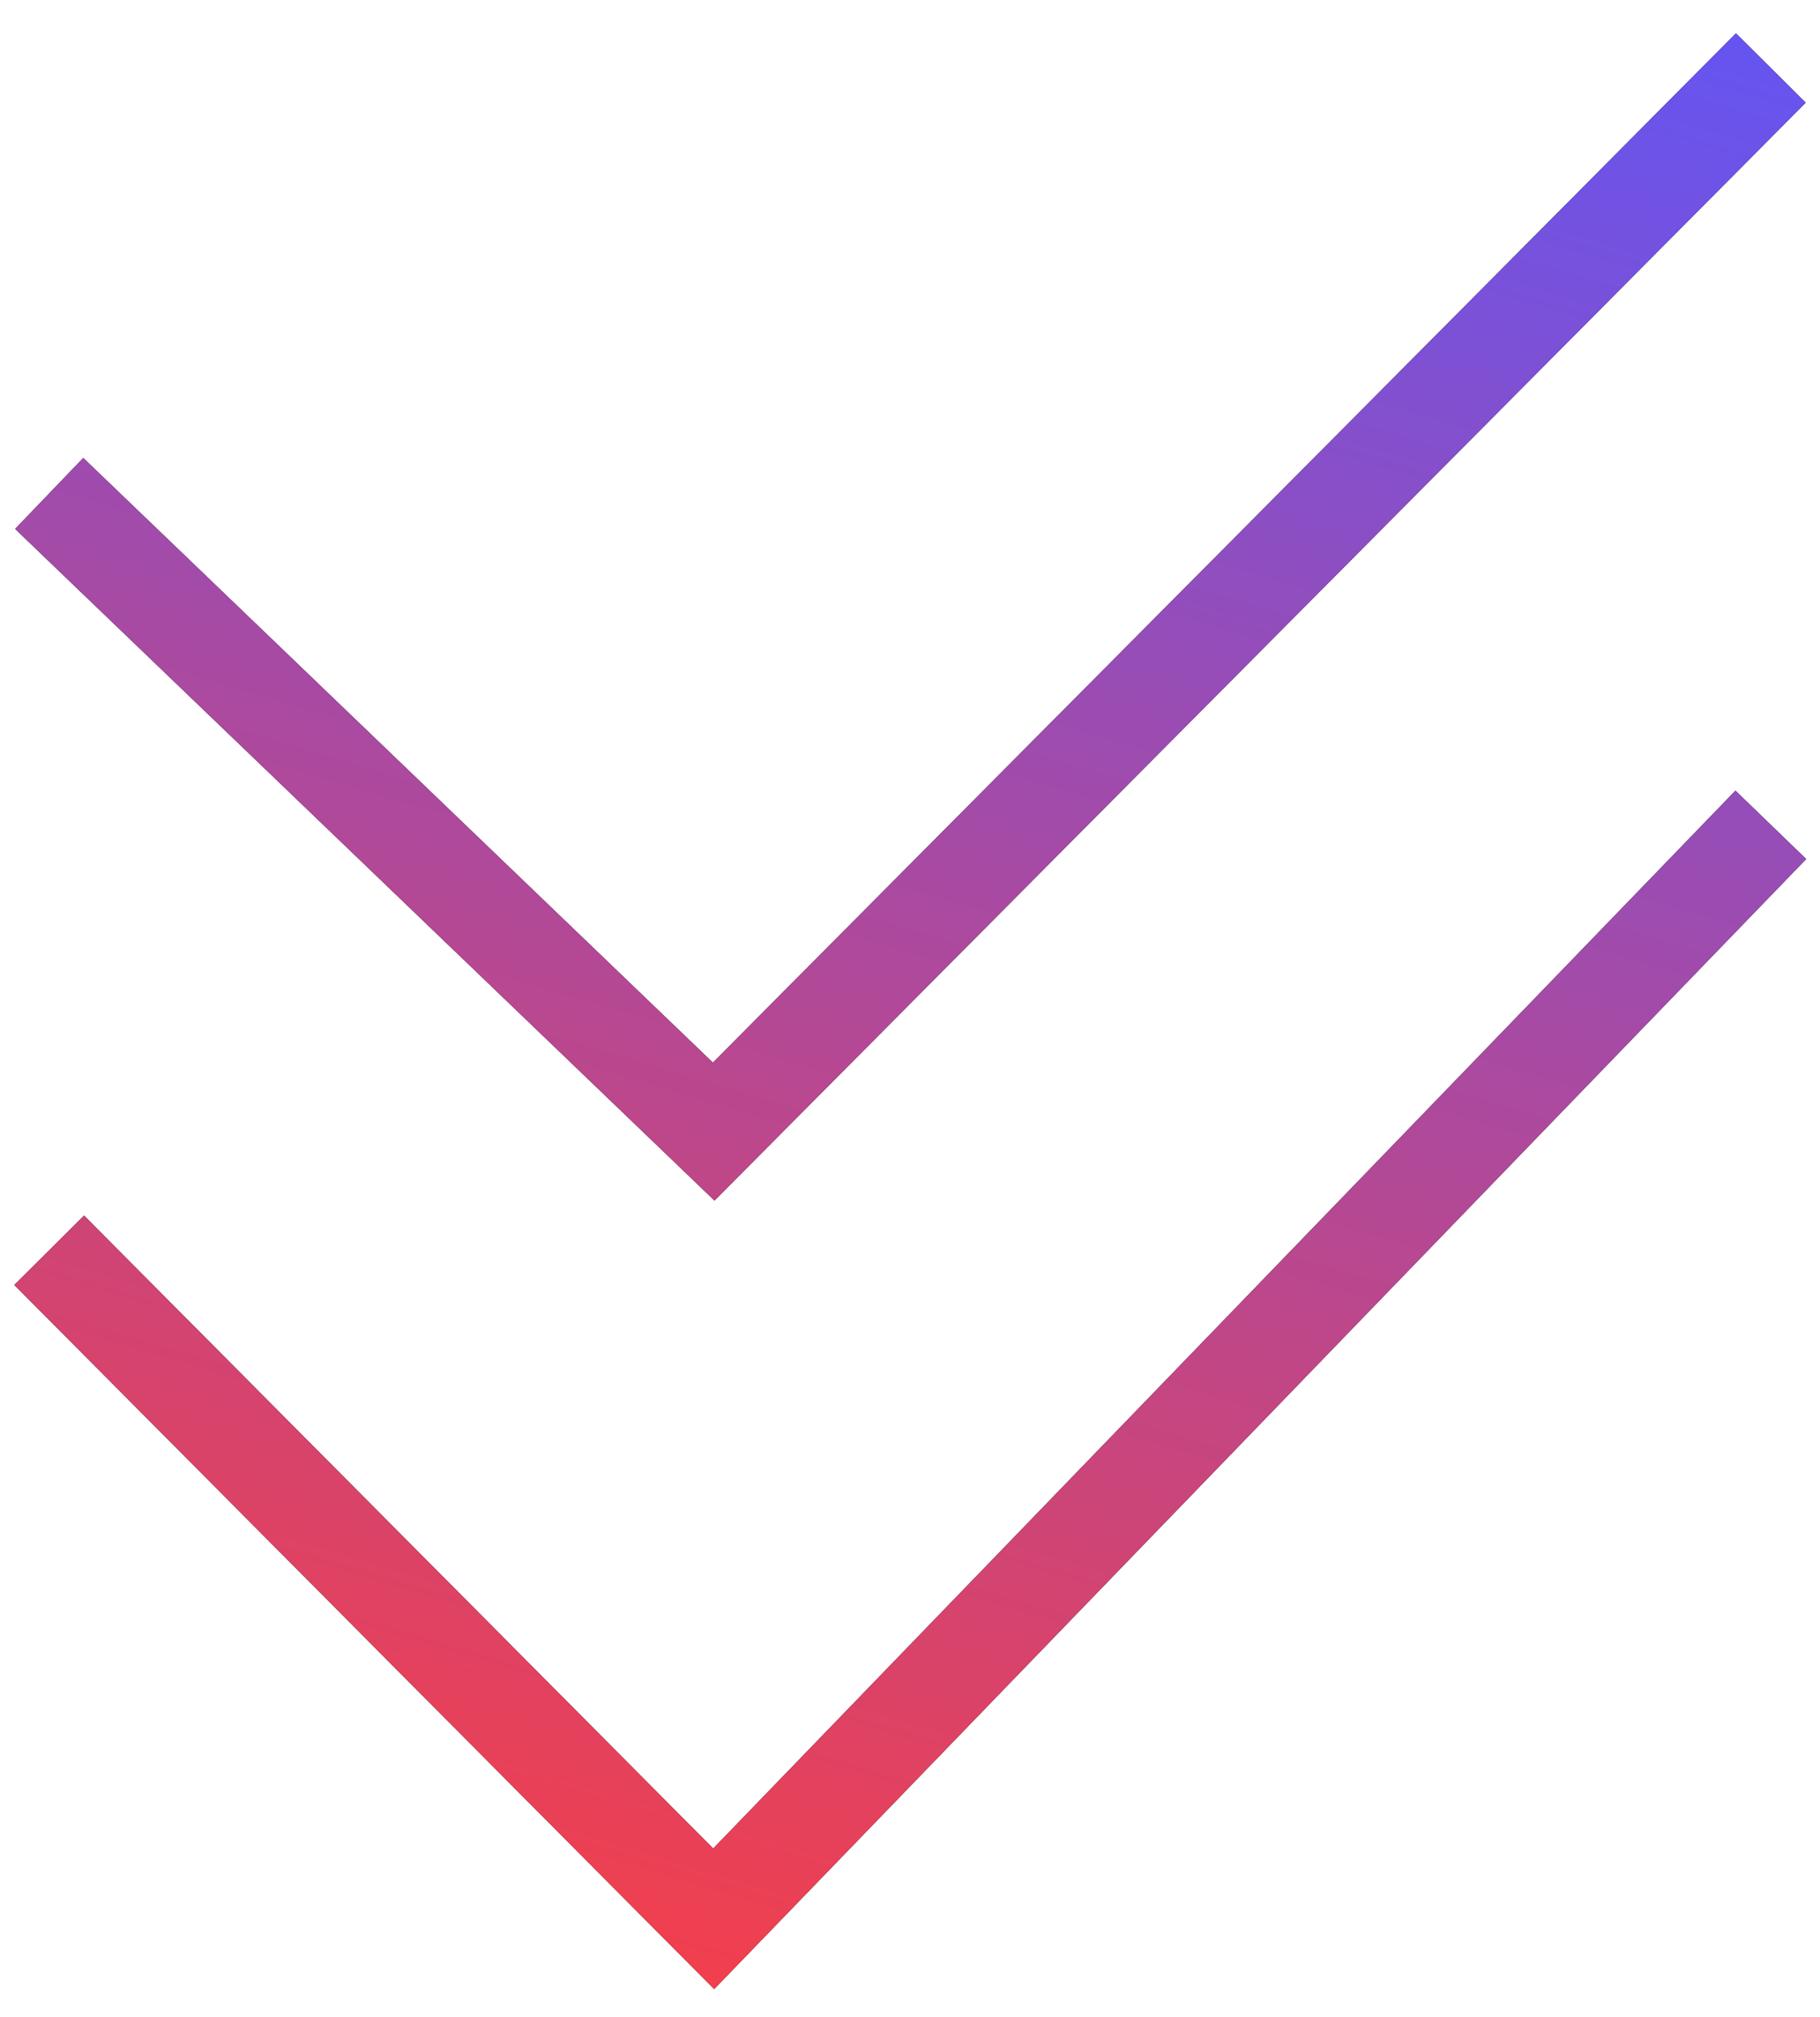 <svg width="37" height="41" viewBox="0 0 37 41" fill="none" xmlns="http://www.w3.org/2000/svg">
<path d="M1 10.029L14.509 23L36 1.382M1 25.412L14.509 39L36 16.765" stroke="black" stroke-width="2"/>
<path d="M1 10.029L14.509 23L36 1.382M1 25.412L14.509 39L36 16.765" stroke="url(#paint0_linear_15595_117151)" stroke-width="2"/>
<defs>
<linearGradient id="paint0_linear_15595_117151" x1="-1.176" y1="40.109" x2="13.624" y2="-9.647" gradientUnits="userSpaceOnUse">
<stop stop-color="#FF3D3D"/>
<stop offset="1" stop-color="#5956FF"/>
</linearGradient>
</defs>
</svg>
